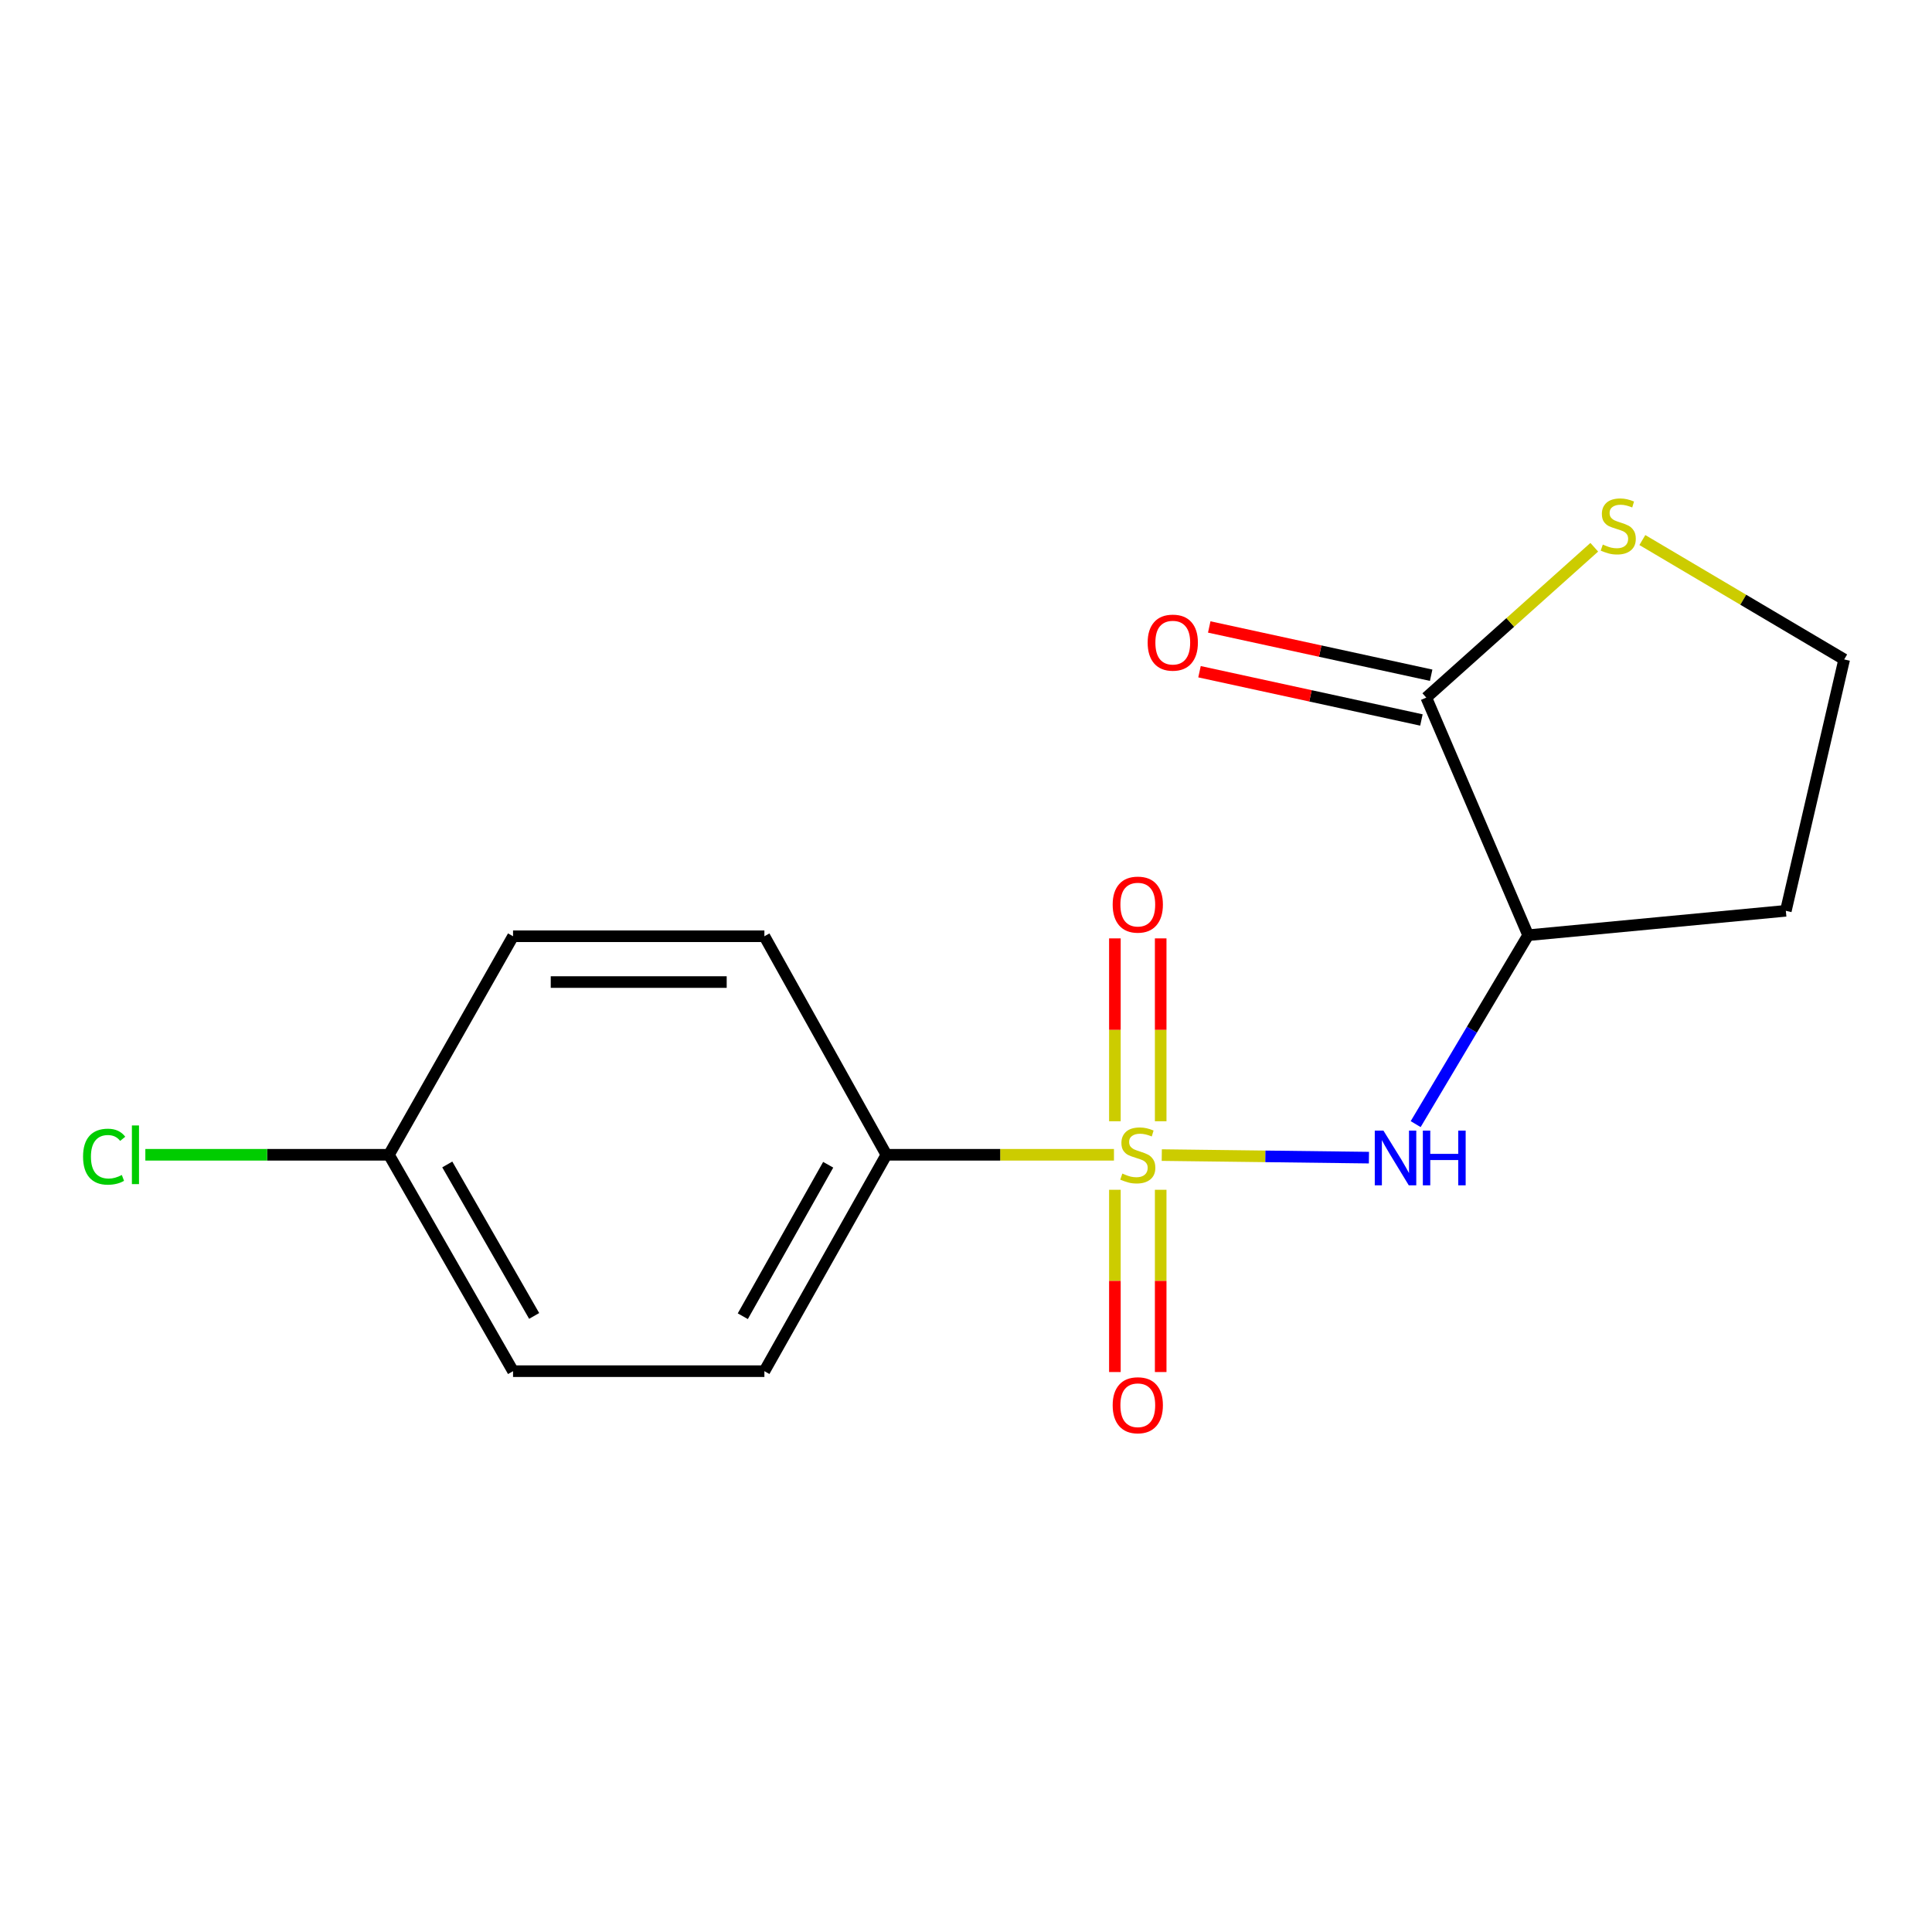 <?xml version='1.0' encoding='iso-8859-1'?>
<svg version='1.1' baseProfile='full'
              xmlns='http://www.w3.org/2000/svg'
                      xmlns:rdkit='http://www.rdkit.org/xml'
                      xmlns:xlink='http://www.w3.org/1999/xlink'
                  xml:space='preserve'
width='1000px' height='1000px' viewBox='0 0 1000 1000'>
<!-- END OF HEADER -->
<rect style='opacity:1.0;fill:#FFFFFF;stroke:none' width='1000' height='1000' x='0' y='0'> </rect>
<path class='bond-0' d='M 601.334,597.867 L 654.945,598.528' style='fill:none;fill-rule:evenodd;stroke:#CCCC00;stroke-width:6px;stroke-linecap:butt;stroke-linejoin:miter;stroke-opacity:1' />
<path class='bond-0' d='M 654.945,598.528 L 708.557,599.19' style='fill:none;fill-rule:evenodd;stroke:#0000FF;stroke-width:6px;stroke-linecap:butt;stroke-linejoin:miter;stroke-opacity:1' />
<path class='bond-3' d='M 576.585,597.714 L 517.69,597.714' style='fill:none;fill-rule:evenodd;stroke:#CCCC00;stroke-width:6px;stroke-linecap:butt;stroke-linejoin:miter;stroke-opacity:1' />
<path class='bond-3' d='M 517.69,597.714 L 458.795,597.714' style='fill:none;fill-rule:evenodd;stroke:#000000;stroke-width:6px;stroke-linecap:butt;stroke-linejoin:miter;stroke-opacity:1' />
<path class='bond-4' d='M 600.771,580.354 L 600.771,533.031' style='fill:none;fill-rule:evenodd;stroke:#CCCC00;stroke-width:6px;stroke-linecap:butt;stroke-linejoin:miter;stroke-opacity:1' />
<path class='bond-4' d='M 600.771,533.031 L 600.771,485.708' style='fill:none;fill-rule:evenodd;stroke:#FF0000;stroke-width:6px;stroke-linecap:butt;stroke-linejoin:miter;stroke-opacity:1' />
<path class='bond-4' d='M 577.066,580.354 L 577.066,533.031' style='fill:none;fill-rule:evenodd;stroke:#CCCC00;stroke-width:6px;stroke-linecap:butt;stroke-linejoin:miter;stroke-opacity:1' />
<path class='bond-4' d='M 577.066,533.031 L 577.066,485.708' style='fill:none;fill-rule:evenodd;stroke:#FF0000;stroke-width:6px;stroke-linecap:butt;stroke-linejoin:miter;stroke-opacity:1' />
<path class='bond-5' d='M 577.066,615.832 L 577.066,662.999' style='fill:none;fill-rule:evenodd;stroke:#CCCC00;stroke-width:6px;stroke-linecap:butt;stroke-linejoin:miter;stroke-opacity:1' />
<path class='bond-5' d='M 577.066,662.999 L 577.066,710.165' style='fill:none;fill-rule:evenodd;stroke:#FF0000;stroke-width:6px;stroke-linecap:butt;stroke-linejoin:miter;stroke-opacity:1' />
<path class='bond-5' d='M 600.771,615.832 L 600.771,662.999' style='fill:none;fill-rule:evenodd;stroke:#CCCC00;stroke-width:6px;stroke-linecap:butt;stroke-linejoin:miter;stroke-opacity:1' />
<path class='bond-5' d='M 600.771,662.999 L 600.771,710.165' style='fill:none;fill-rule:evenodd;stroke:#FF0000;stroke-width:6px;stroke-linecap:butt;stroke-linejoin:miter;stroke-opacity:1' />
<path class='bond-1' d='M 732.748,581.845 L 761.854,532.955' style='fill:none;fill-rule:evenodd;stroke:#0000FF;stroke-width:6px;stroke-linecap:butt;stroke-linejoin:miter;stroke-opacity:1' />
<path class='bond-1' d='M 761.854,532.955 L 790.959,484.064' style='fill:none;fill-rule:evenodd;stroke:#000000;stroke-width:6px;stroke-linecap:butt;stroke-linejoin:miter;stroke-opacity:1' />
<path class='bond-2' d='M 790.959,484.064 L 738.243,361.078' style='fill:none;fill-rule:evenodd;stroke:#000000;stroke-width:6px;stroke-linecap:butt;stroke-linejoin:miter;stroke-opacity:1' />
<path class='bond-8' d='M 790.959,484.064 L 924.349,471.435' style='fill:none;fill-rule:evenodd;stroke:#000000;stroke-width:6px;stroke-linecap:butt;stroke-linejoin:miter;stroke-opacity:1' />
<path class='bond-6' d='M 738.243,361.078 L 781.717,322.168' style='fill:none;fill-rule:evenodd;stroke:#000000;stroke-width:6px;stroke-linecap:butt;stroke-linejoin:miter;stroke-opacity:1' />
<path class='bond-6' d='M 781.717,322.168 L 825.19,283.258' style='fill:none;fill-rule:evenodd;stroke:#CCCC00;stroke-width:6px;stroke-linecap:butt;stroke-linejoin:miter;stroke-opacity:1' />
<path class='bond-7' d='M 740.762,349.497 L 683.332,337.006' style='fill:none;fill-rule:evenodd;stroke:#000000;stroke-width:6px;stroke-linecap:butt;stroke-linejoin:miter;stroke-opacity:1' />
<path class='bond-7' d='M 683.332,337.006 L 625.902,324.516' style='fill:none;fill-rule:evenodd;stroke:#FF0000;stroke-width:6px;stroke-linecap:butt;stroke-linejoin:miter;stroke-opacity:1' />
<path class='bond-7' d='M 735.724,372.659 L 678.294,360.169' style='fill:none;fill-rule:evenodd;stroke:#000000;stroke-width:6px;stroke-linecap:butt;stroke-linejoin:miter;stroke-opacity:1' />
<path class='bond-7' d='M 678.294,360.169 L 620.864,347.679' style='fill:none;fill-rule:evenodd;stroke:#FF0000;stroke-width:6px;stroke-linecap:butt;stroke-linejoin:miter;stroke-opacity:1' />
<path class='bond-9' d='M 458.795,597.714 L 395.649,709.717' style='fill:none;fill-rule:evenodd;stroke:#000000;stroke-width:6px;stroke-linecap:butt;stroke-linejoin:miter;stroke-opacity:1' />
<path class='bond-9' d='M 428.674,602.873 L 384.472,681.275' style='fill:none;fill-rule:evenodd;stroke:#000000;stroke-width:6px;stroke-linecap:butt;stroke-linejoin:miter;stroke-opacity:1' />
<path class='bond-10' d='M 458.795,597.714 L 395.649,484.604' style='fill:none;fill-rule:evenodd;stroke:#000000;stroke-width:6px;stroke-linecap:butt;stroke-linejoin:miter;stroke-opacity:1' />
<path class='bond-17' d='M 850.081,279.528 L 902.313,310.426' style='fill:none;fill-rule:evenodd;stroke:#CCCC00;stroke-width:6px;stroke-linecap:butt;stroke-linejoin:miter;stroke-opacity:1' />
<path class='bond-17' d='M 902.313,310.426 L 954.545,341.324' style='fill:none;fill-rule:evenodd;stroke:#000000;stroke-width:6px;stroke-linecap:butt;stroke-linejoin:miter;stroke-opacity:1' />
<path class='bond-11' d='M 924.349,471.435 L 954.545,341.324' style='fill:none;fill-rule:evenodd;stroke:#000000;stroke-width:6px;stroke-linecap:butt;stroke-linejoin:miter;stroke-opacity:1' />
<path class='bond-13' d='M 395.649,709.717 L 265.551,709.717' style='fill:none;fill-rule:evenodd;stroke:#000000;stroke-width:6px;stroke-linecap:butt;stroke-linejoin:miter;stroke-opacity:1' />
<path class='bond-14' d='M 395.649,484.604 L 265.551,484.604' style='fill:none;fill-rule:evenodd;stroke:#000000;stroke-width:6px;stroke-linecap:butt;stroke-linejoin:miter;stroke-opacity:1' />
<path class='bond-14' d='M 376.134,508.309 L 285.066,508.309' style='fill:none;fill-rule:evenodd;stroke:#000000;stroke-width:6px;stroke-linecap:butt;stroke-linejoin:miter;stroke-opacity:1' />
<path class='bond-12' d='M 201.312,597.714 L 265.551,484.604' style='fill:none;fill-rule:evenodd;stroke:#000000;stroke-width:6px;stroke-linecap:butt;stroke-linejoin:miter;stroke-opacity:1' />
<path class='bond-15' d='M 201.312,597.714 L 138.271,597.714' style='fill:none;fill-rule:evenodd;stroke:#000000;stroke-width:6px;stroke-linecap:butt;stroke-linejoin:miter;stroke-opacity:1' />
<path class='bond-15' d='M 138.271,597.714 L 75.229,597.714' style='fill:none;fill-rule:evenodd;stroke:#00CC00;stroke-width:6px;stroke-linecap:butt;stroke-linejoin:miter;stroke-opacity:1' />
<path class='bond-16' d='M 201.312,597.714 L 265.551,709.717' style='fill:none;fill-rule:evenodd;stroke:#000000;stroke-width:6px;stroke-linecap:butt;stroke-linejoin:miter;stroke-opacity:1' />
<path class='bond-16' d='M 231.511,602.721 L 276.478,681.123' style='fill:none;fill-rule:evenodd;stroke:#000000;stroke-width:6px;stroke-linecap:butt;stroke-linejoin:miter;stroke-opacity:1' />
<path  class='atom-0' d='M 580.919 607.434
Q 581.239 607.554, 582.559 608.114
Q 583.879 608.674, 585.319 609.034
Q 586.799 609.354, 588.239 609.354
Q 590.919 609.354, 592.479 608.074
Q 594.039 606.754, 594.039 604.474
Q 594.039 602.914, 593.239 601.954
Q 592.479 600.994, 591.279 600.474
Q 590.079 599.954, 588.079 599.354
Q 585.559 598.594, 584.039 597.874
Q 582.559 597.154, 581.479 595.634
Q 580.439 594.114, 580.439 591.554
Q 580.439 587.994, 582.839 585.794
Q 585.279 583.594, 590.079 583.594
Q 593.359 583.594, 597.079 585.154
L 596.159 588.234
Q 592.759 586.834, 590.199 586.834
Q 587.439 586.834, 585.919 587.994
Q 584.399 589.114, 584.439 591.074
Q 584.439 592.594, 585.199 593.514
Q 585.999 594.434, 587.119 594.954
Q 588.279 595.474, 590.199 596.074
Q 592.759 596.874, 594.279 597.674
Q 595.799 598.474, 596.879 600.114
Q 597.999 601.714, 597.999 604.474
Q 597.999 608.394, 595.359 610.514
Q 592.759 612.594, 588.399 612.594
Q 585.879 612.594, 583.959 612.034
Q 582.079 611.514, 579.839 610.594
L 580.919 607.434
' fill='#CCCC00'/>
<path  class='atom-1' d='M 716.062 585.2
L 725.342 600.2
Q 726.262 601.68, 727.742 604.36
Q 729.222 607.04, 729.302 607.2
L 729.302 585.2
L 733.062 585.2
L 733.062 613.52
L 729.182 613.52
L 719.222 597.12
Q 718.062 595.2, 716.822 593
Q 715.622 590.8, 715.262 590.12
L 715.262 613.52
L 711.582 613.52
L 711.582 585.2
L 716.062 585.2
' fill='#0000FF'/>
<path  class='atom-1' d='M 736.462 585.2
L 740.302 585.2
L 740.302 597.24
L 754.782 597.24
L 754.782 585.2
L 758.622 585.2
L 758.622 613.52
L 754.782 613.52
L 754.782 600.44
L 740.302 600.44
L 740.302 613.52
L 736.462 613.52
L 736.462 585.2
' fill='#0000FF'/>
<path  class='atom-5' d='M 575.919 468.223
Q 575.919 461.423, 579.279 457.623
Q 582.639 453.823, 588.919 453.823
Q 595.199 453.823, 598.559 457.623
Q 601.919 461.423, 601.919 468.223
Q 601.919 475.103, 598.519 479.023
Q 595.119 482.903, 588.919 482.903
Q 582.679 482.903, 579.279 479.023
Q 575.919 475.143, 575.919 468.223
M 588.919 479.703
Q 593.239 479.703, 595.559 476.823
Q 597.919 473.903, 597.919 468.223
Q 597.919 462.663, 595.559 459.863
Q 593.239 457.023, 588.919 457.023
Q 584.599 457.023, 582.239 459.823
Q 579.919 462.623, 579.919 468.223
Q 579.919 473.943, 582.239 476.823
Q 584.599 479.703, 588.919 479.703
' fill='#FF0000'/>
<path  class='atom-6' d='M 575.919 727.351
Q 575.919 720.551, 579.279 716.751
Q 582.639 712.951, 588.919 712.951
Q 595.199 712.951, 598.559 716.751
Q 601.919 720.551, 601.919 727.351
Q 601.919 734.231, 598.519 738.151
Q 595.119 742.031, 588.919 742.031
Q 582.679 742.031, 579.279 738.151
Q 575.919 734.271, 575.919 727.351
M 588.919 738.831
Q 593.239 738.831, 595.559 735.951
Q 597.919 733.031, 597.919 727.351
Q 597.919 721.791, 595.559 718.991
Q 593.239 716.151, 588.919 716.151
Q 584.599 716.151, 582.239 718.951
Q 579.919 721.751, 579.919 727.351
Q 579.919 733.071, 582.239 735.951
Q 584.599 738.831, 588.919 738.831
' fill='#FF0000'/>
<path  class='atom-7' d='M 829.604 281.867
Q 829.924 281.987, 831.244 282.547
Q 832.564 283.107, 834.004 283.467
Q 835.484 283.787, 836.924 283.787
Q 839.604 283.787, 841.164 282.507
Q 842.724 281.187, 842.724 278.907
Q 842.724 277.347, 841.924 276.387
Q 841.164 275.427, 839.964 274.907
Q 838.764 274.387, 836.764 273.787
Q 834.244 273.027, 832.724 272.307
Q 831.244 271.587, 830.164 270.067
Q 829.124 268.547, 829.124 265.987
Q 829.124 262.427, 831.524 260.227
Q 833.964 258.027, 838.764 258.027
Q 842.044 258.027, 845.764 259.587
L 844.844 262.667
Q 841.444 261.267, 838.884 261.267
Q 836.124 261.267, 834.604 262.427
Q 833.084 263.547, 833.124 265.507
Q 833.124 267.027, 833.884 267.947
Q 834.684 268.867, 835.804 269.387
Q 836.964 269.907, 838.884 270.507
Q 841.444 271.307, 842.964 272.107
Q 844.484 272.907, 845.564 274.547
Q 846.684 276.147, 846.684 278.907
Q 846.684 282.827, 844.044 284.947
Q 841.444 287.027, 837.084 287.027
Q 834.564 287.027, 832.644 286.467
Q 830.764 285.947, 828.524 285.027
L 829.604 281.867
' fill='#CCCC00'/>
<path  class='atom-8' d='M 594.026 332.621
Q 594.026 325.821, 597.386 322.021
Q 600.746 318.221, 607.026 318.221
Q 613.306 318.221, 616.666 322.021
Q 620.026 325.821, 620.026 332.621
Q 620.026 339.501, 616.626 343.421
Q 613.226 347.301, 607.026 347.301
Q 600.786 347.301, 597.386 343.421
Q 594.026 339.541, 594.026 332.621
M 607.026 344.101
Q 611.346 344.101, 613.666 341.221
Q 616.026 338.301, 616.026 332.621
Q 616.026 327.061, 613.666 324.261
Q 611.346 321.421, 607.026 321.421
Q 602.706 321.421, 600.346 324.221
Q 598.026 327.021, 598.026 332.621
Q 598.026 338.341, 600.346 341.221
Q 602.706 344.101, 607.026 344.101
' fill='#FF0000'/>
<path  class='atom-16' d='M 42.989 598.694
Q 42.989 591.654, 46.269 587.974
Q 49.589 584.254, 55.869 584.254
Q 61.709 584.254, 64.829 588.374
L 62.189 590.534
Q 59.909 587.534, 55.869 587.534
Q 51.589 587.534, 49.309 590.414
Q 47.069 593.254, 47.069 598.694
Q 47.069 604.294, 49.389 607.174
Q 51.749 610.054, 56.309 610.054
Q 59.429 610.054, 63.069 608.174
L 64.189 611.174
Q 62.709 612.134, 60.469 612.694
Q 58.229 613.254, 55.749 613.254
Q 49.589 613.254, 46.269 609.494
Q 42.989 605.734, 42.989 598.694
' fill='#00CC00'/>
<path  class='atom-16' d='M 68.269 582.534
L 71.949 582.534
L 71.949 612.894
L 68.269 612.894
L 68.269 582.534
' fill='#00CC00'/>
</svg>

